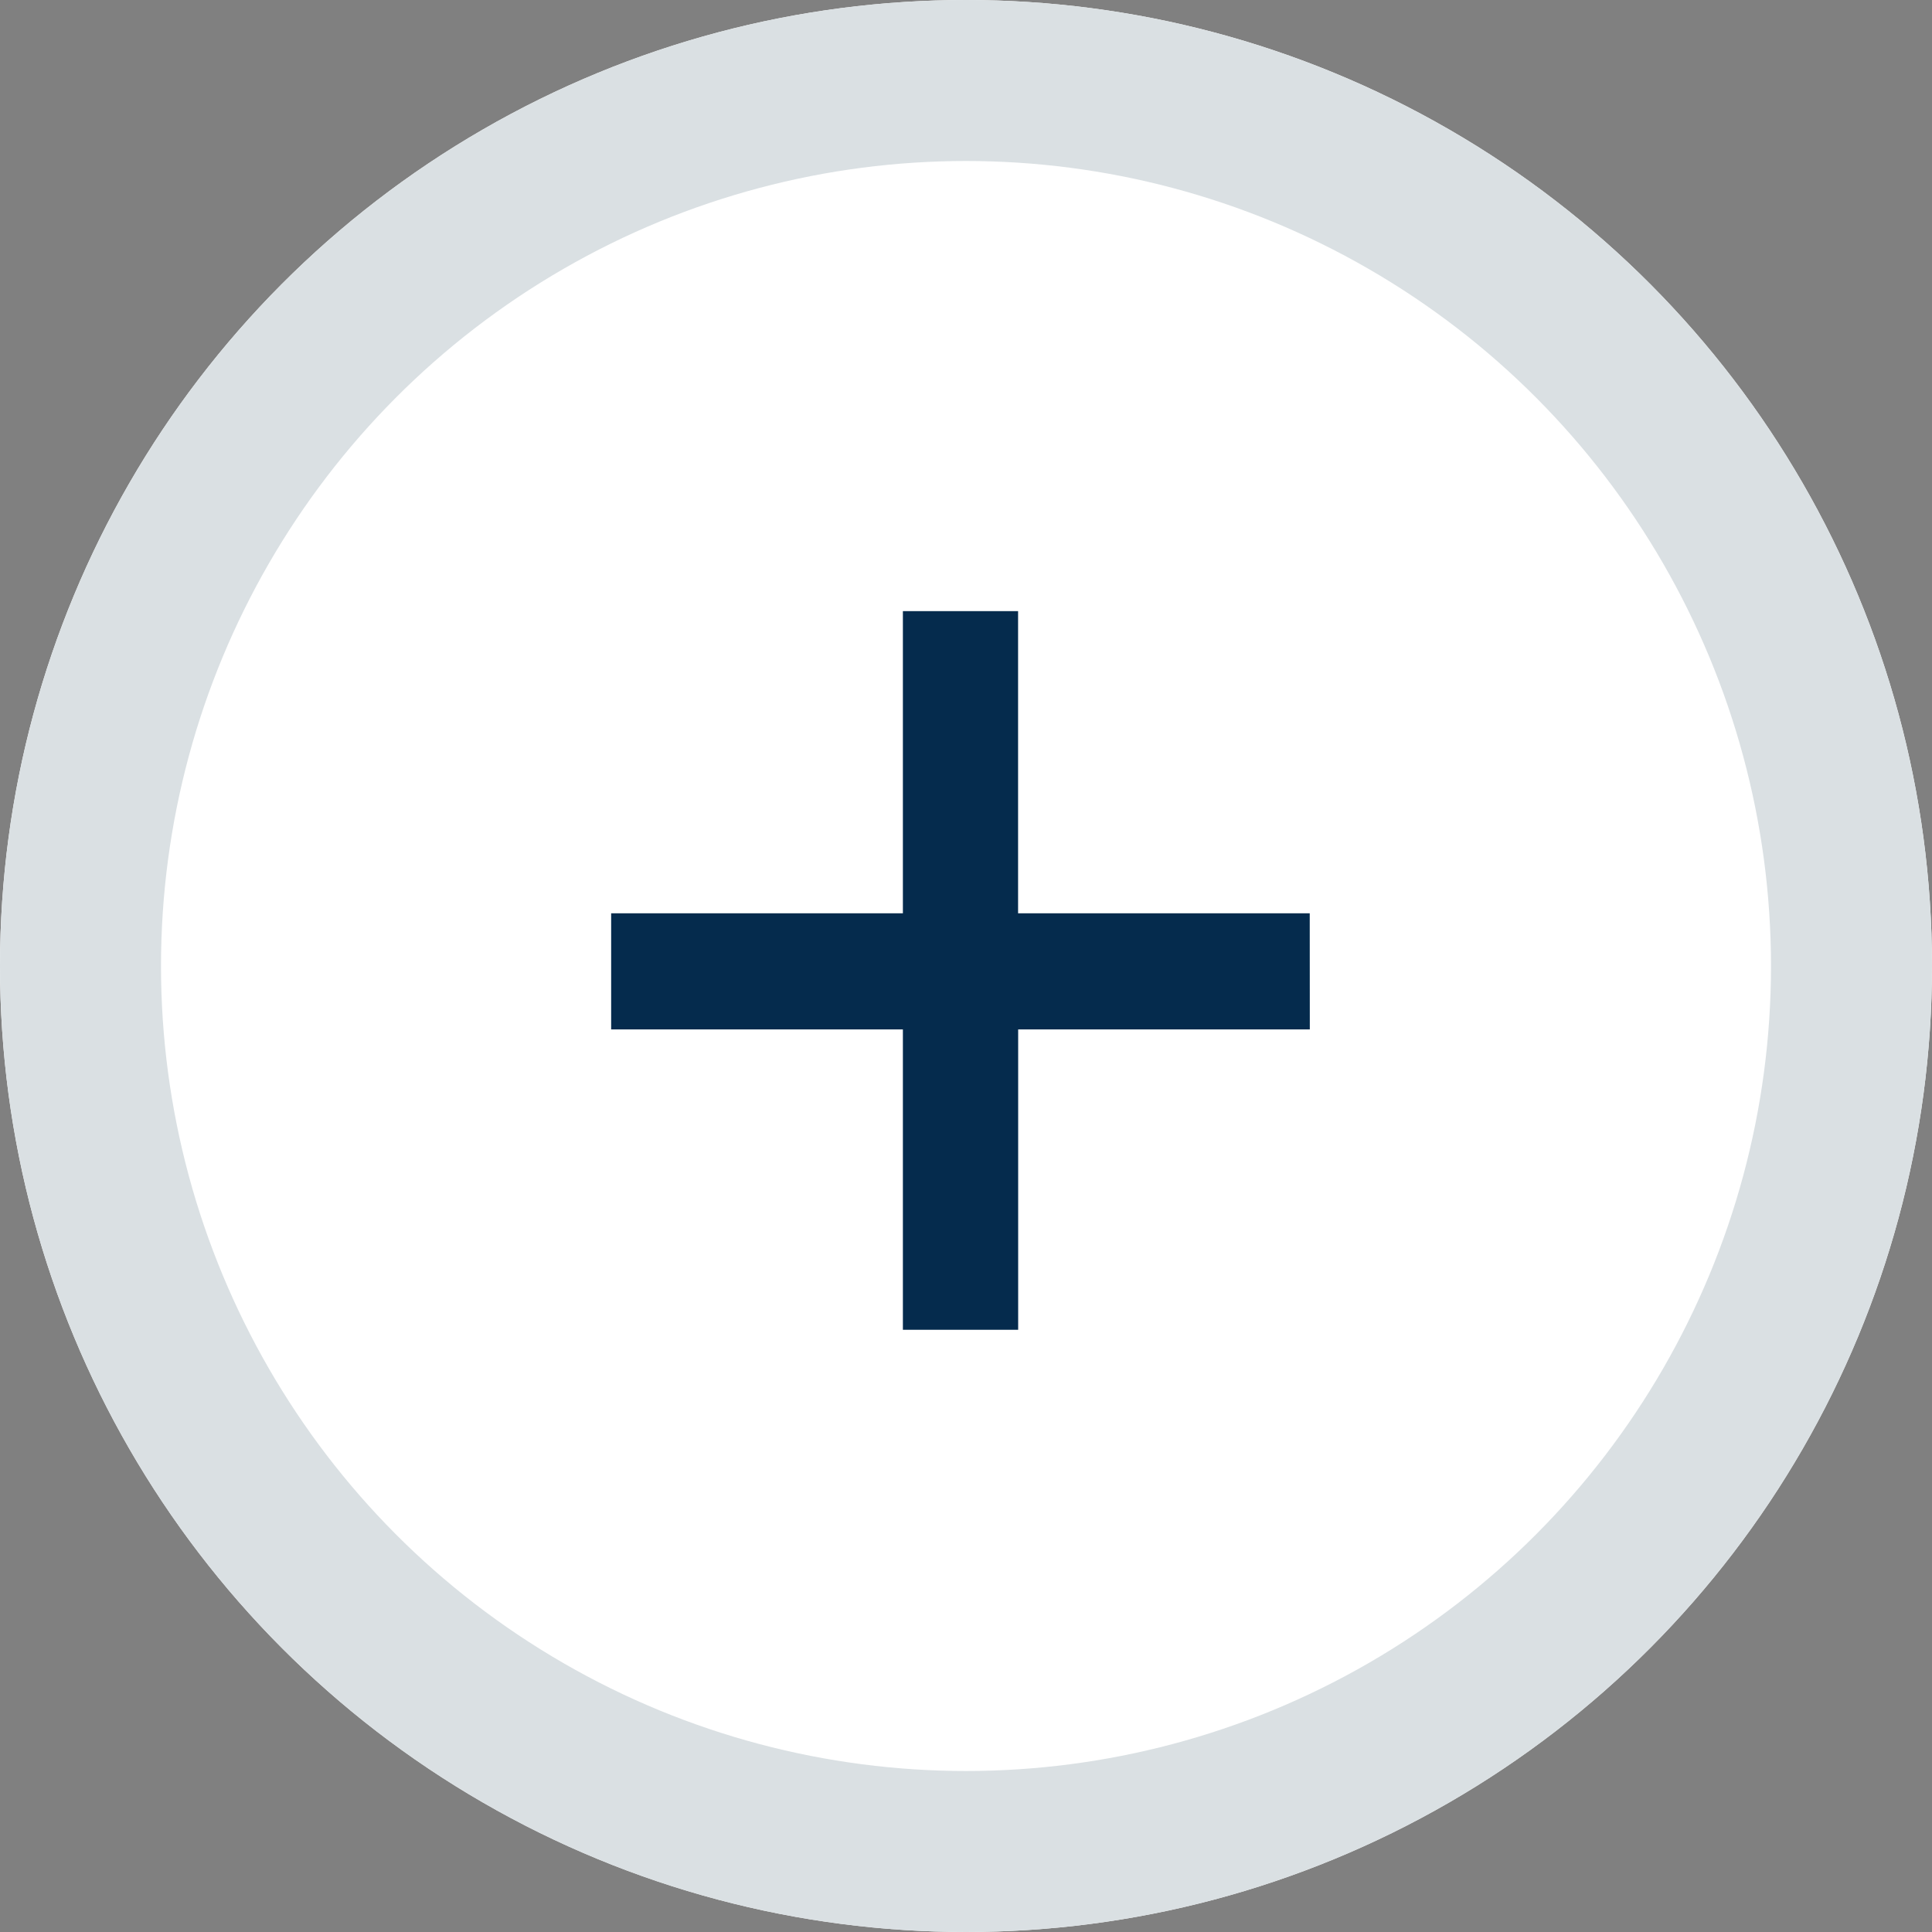 <svg xmlns="http://www.w3.org/2000/svg" width="24" height="24" viewBox="0 0 24 24">
  <rect x="0" y="0" width="24" height="24" fill="#808080" stroke="none"/>
  <g id="Raggruppa_5294" data-name="Raggruppa 5294" transform="translate(-951 -1579)">
    <g id="Ellisse_61" data-name="Ellisse 61" transform="translate(951 1579)" fill="#fff" stroke="#dae0e3" stroke-width="2">
      <circle cx="12" cy="12" r="12" stroke="none"/>
      <circle cx="12" cy="12" r="11" fill="none"/>
    </g>
    <path id="Tracciato_490" data-name="Tracciato 490" d="M15.354,10.309H11.731V6.556H10.3v3.753H6.676v1.443H10.3v3.731h1.432V11.752h3.623Z" transform="translate(951.916 1580.036)" fill="#052b4d"/>
  </g>
</svg>
